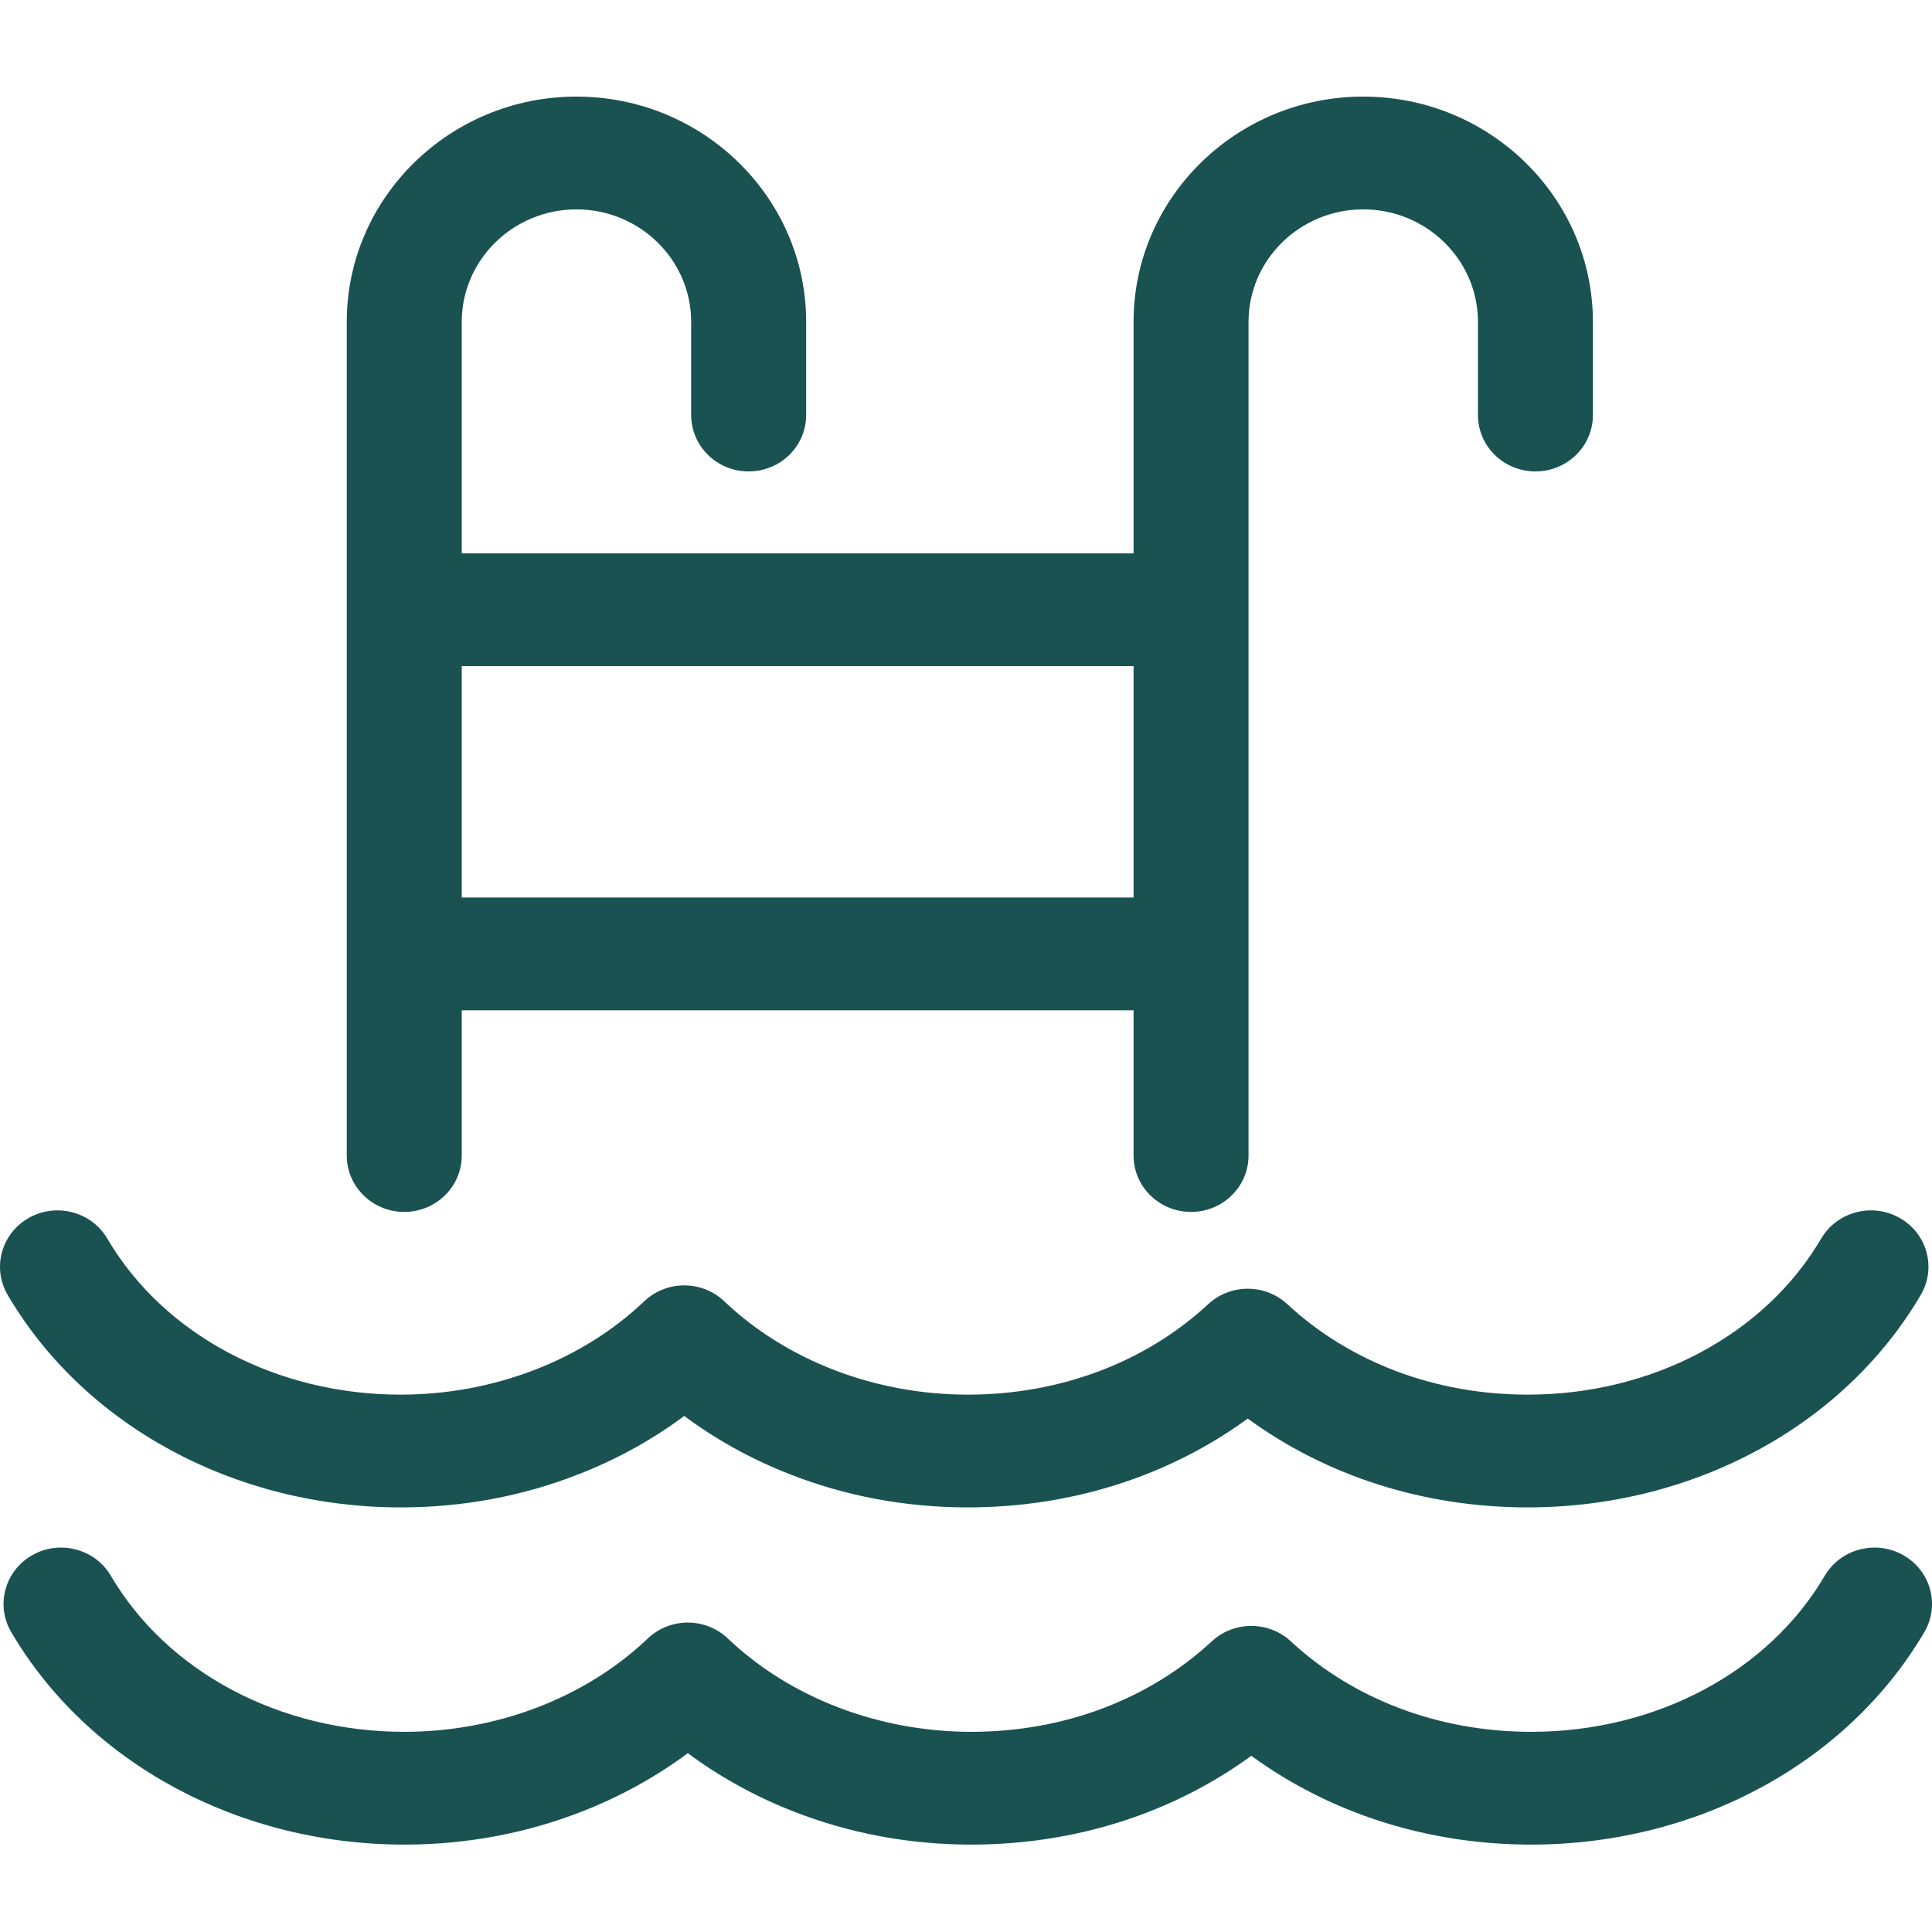 <svg width="80" height="80" viewBox="0 0 80 80" fill="none" xmlns="http://www.w3.org/2000/svg">
<g clip-path="url(#clip0_14_126)">
<path d="M16.593 62.418C19.167 62.418 21.657 61.952 23.994 61.032C25.57 60.412 27.022 59.608 28.333 58.632C29.645 59.608 31.097 60.412 32.672 61.032C35.01 61.952 37.5 62.418 40.073 62.418C44.361 62.418 48.403 61.124 51.667 58.74C54.93 61.124 58.972 62.418 63.26 62.418C70.112 62.418 76.349 59.047 79.535 53.62C80.191 52.502 79.8 51.075 78.66 50.431C77.521 49.788 76.066 50.172 75.41 51.289C73.07 55.274 68.415 57.749 63.26 57.749C59.445 57.749 55.909 56.418 53.302 54.001C53.293 53.993 53.285 53.986 53.277 53.979C53.256 53.96 53.234 53.941 53.213 53.923C53.206 53.917 53.199 53.911 53.192 53.906C53.168 53.886 53.143 53.866 53.118 53.847C53.112 53.843 53.106 53.838 53.1 53.834C53.074 53.815 53.048 53.796 53.022 53.778C53.015 53.773 53.007 53.768 52.999 53.763C52.974 53.747 52.949 53.73 52.923 53.714C52.914 53.709 52.904 53.703 52.895 53.697C52.871 53.684 52.847 53.669 52.823 53.656C52.811 53.65 52.798 53.644 52.786 53.637C52.764 53.626 52.742 53.614 52.72 53.603C52.705 53.596 52.691 53.59 52.676 53.583C52.656 53.574 52.636 53.565 52.615 53.556C52.598 53.549 52.581 53.542 52.565 53.535C52.546 53.528 52.527 53.52 52.508 53.513C52.49 53.507 52.472 53.501 52.454 53.494C52.436 53.488 52.418 53.482 52.4 53.476C52.381 53.47 52.362 53.465 52.343 53.459C52.325 53.454 52.307 53.449 52.289 53.444C52.27 53.439 52.251 53.434 52.232 53.43C52.214 53.426 52.196 53.421 52.178 53.417C52.159 53.413 52.14 53.41 52.121 53.406C52.102 53.403 52.084 53.399 52.065 53.396C52.047 53.393 52.029 53.391 52.012 53.388C51.991 53.385 51.971 53.382 51.951 53.38C51.934 53.378 51.918 53.376 51.902 53.375C51.88 53.373 51.858 53.37 51.836 53.369C51.821 53.368 51.807 53.367 51.792 53.367C51.768 53.365 51.745 53.364 51.721 53.364C51.708 53.363 51.696 53.364 51.683 53.363C51.657 53.363 51.631 53.363 51.605 53.364C51.595 53.364 51.584 53.365 51.574 53.365C51.546 53.366 51.518 53.367 51.49 53.369C51.481 53.37 51.473 53.371 51.464 53.372C51.434 53.374 51.405 53.377 51.376 53.38C51.368 53.381 51.361 53.383 51.354 53.383C51.323 53.387 51.292 53.392 51.262 53.397C51.256 53.398 51.249 53.399 51.243 53.4C51.212 53.406 51.181 53.412 51.15 53.419C51.143 53.42 51.137 53.421 51.131 53.423C51.1 53.43 51.069 53.437 51.038 53.445C51.032 53.447 51.025 53.449 51.019 53.451C50.988 53.459 50.958 53.468 50.929 53.478C50.921 53.48 50.913 53.483 50.905 53.486C50.877 53.495 50.849 53.505 50.821 53.515C50.811 53.519 50.801 53.523 50.792 53.526C50.766 53.536 50.74 53.546 50.714 53.557C50.702 53.563 50.69 53.568 50.678 53.574C50.655 53.584 50.633 53.594 50.61 53.605C50.595 53.612 50.58 53.62 50.564 53.628C50.545 53.638 50.527 53.647 50.508 53.658C50.489 53.668 50.471 53.679 50.453 53.689C50.438 53.698 50.423 53.706 50.408 53.716C50.387 53.729 50.366 53.742 50.345 53.756C50.333 53.764 50.321 53.771 50.31 53.779C50.287 53.795 50.264 53.811 50.242 53.828C50.232 53.835 50.223 53.841 50.214 53.848C50.191 53.866 50.168 53.884 50.145 53.903C50.137 53.909 50.128 53.916 50.12 53.923C50.099 53.94 50.079 53.959 50.059 53.977C50.05 53.985 50.04 53.993 50.032 54.001C47.424 56.418 43.888 57.749 40.073 57.749C36.245 57.749 32.571 56.34 29.991 53.884C29.985 53.878 29.978 53.872 29.972 53.866C29.957 53.852 29.942 53.839 29.927 53.826C29.912 53.813 29.898 53.8 29.883 53.788C29.866 53.774 29.85 53.76 29.833 53.747C29.819 53.736 29.805 53.724 29.79 53.713C29.773 53.7 29.755 53.687 29.738 53.675C29.723 53.664 29.709 53.654 29.694 53.644C29.676 53.632 29.658 53.62 29.64 53.608C29.625 53.598 29.61 53.589 29.595 53.579C29.577 53.568 29.558 53.557 29.54 53.547C29.524 53.538 29.509 53.529 29.493 53.52C29.475 53.51 29.456 53.501 29.438 53.491C29.422 53.483 29.406 53.475 29.389 53.467C29.371 53.458 29.352 53.449 29.334 53.441C29.317 53.433 29.3 53.425 29.283 53.418C29.265 53.41 29.247 53.403 29.228 53.396C29.211 53.389 29.193 53.382 29.175 53.375C29.157 53.369 29.139 53.362 29.12 53.356C29.102 53.35 29.084 53.344 29.066 53.338C29.048 53.332 29.029 53.327 29.011 53.321C28.992 53.316 28.974 53.311 28.956 53.306C28.937 53.301 28.919 53.296 28.9 53.292C28.881 53.288 28.863 53.283 28.844 53.279C28.825 53.275 28.806 53.271 28.787 53.268C28.769 53.264 28.751 53.261 28.732 53.258C28.713 53.255 28.693 53.252 28.674 53.249C28.656 53.246 28.638 53.244 28.619 53.242C28.599 53.239 28.579 53.237 28.559 53.236C28.541 53.234 28.524 53.232 28.507 53.231C28.486 53.23 28.465 53.229 28.444 53.228C28.427 53.227 28.41 53.226 28.393 53.226C28.372 53.225 28.35 53.225 28.328 53.225C28.312 53.225 28.296 53.225 28.28 53.226C28.258 53.226 28.235 53.227 28.213 53.228C28.198 53.229 28.182 53.23 28.166 53.231C28.144 53.232 28.121 53.234 28.098 53.237C28.083 53.238 28.068 53.239 28.053 53.241C28.03 53.244 28.007 53.247 27.984 53.25C27.969 53.252 27.955 53.255 27.94 53.257C27.917 53.261 27.894 53.265 27.871 53.27C27.856 53.272 27.842 53.275 27.828 53.278C27.805 53.283 27.782 53.288 27.759 53.294C27.744 53.297 27.73 53.301 27.716 53.304C27.694 53.31 27.671 53.317 27.648 53.324C27.634 53.328 27.62 53.332 27.605 53.336C27.583 53.343 27.561 53.351 27.54 53.358C27.525 53.363 27.51 53.368 27.496 53.374C27.475 53.382 27.454 53.39 27.433 53.398C27.418 53.404 27.402 53.41 27.387 53.417C27.367 53.425 27.348 53.434 27.328 53.443C27.312 53.45 27.296 53.458 27.281 53.465C27.262 53.474 27.243 53.484 27.225 53.493C27.208 53.502 27.192 53.51 27.176 53.519C27.159 53.529 27.141 53.539 27.124 53.549C27.107 53.558 27.09 53.568 27.073 53.578C27.057 53.589 27.041 53.599 27.025 53.609C27.008 53.62 26.991 53.632 26.974 53.643C26.958 53.654 26.943 53.664 26.928 53.675C26.911 53.688 26.894 53.7 26.877 53.713C26.862 53.724 26.848 53.736 26.833 53.747C26.817 53.761 26.8 53.774 26.784 53.788C26.769 53.8 26.755 53.812 26.741 53.825C26.725 53.839 26.709 53.853 26.694 53.867C26.688 53.873 26.681 53.879 26.675 53.884C24.096 56.34 20.422 57.749 16.593 57.749C11.438 57.749 6.783 55.274 4.444 51.289C3.787 50.172 2.332 49.788 1.193 50.431C0.054 51.075 -0.338 52.502 0.318 53.62C3.504 59.047 9.741 62.418 16.593 62.418Z" fill="#1A5252"/>
<path d="M78.808 64.394C77.669 63.75 76.213 64.134 75.557 65.252C73.218 69.236 68.562 71.711 63.407 71.711C59.593 71.711 56.056 70.38 53.449 67.963C53.444 67.958 53.438 67.953 53.432 67.948C53.408 67.927 53.384 67.905 53.359 67.884C53.355 67.881 53.351 67.878 53.347 67.874C53.32 67.852 53.293 67.83 53.265 67.809C53.261 67.806 53.257 67.803 53.253 67.8C53.225 67.779 53.197 67.759 53.169 67.74C53.163 67.736 53.157 67.732 53.151 67.728C53.124 67.711 53.098 67.693 53.071 67.677C53.062 67.671 53.053 67.666 53.044 67.661C53.02 67.647 52.995 67.632 52.97 67.618C52.958 67.612 52.946 67.606 52.934 67.6C52.912 67.588 52.89 67.577 52.867 67.566C52.852 67.558 52.837 67.552 52.822 67.545C52.802 67.536 52.783 67.527 52.763 67.518C52.745 67.51 52.726 67.503 52.708 67.496C52.691 67.489 52.674 67.482 52.657 67.476C52.636 67.468 52.615 67.461 52.594 67.454C52.579 67.449 52.564 67.444 52.549 67.439C52.526 67.432 52.503 67.425 52.48 67.419C52.466 67.415 52.453 67.41 52.439 67.407C52.415 67.4 52.391 67.395 52.367 67.389C52.354 67.386 52.341 67.383 52.328 67.38C52.303 67.375 52.279 67.37 52.255 67.366C52.242 67.364 52.228 67.361 52.215 67.359C52.191 67.355 52.167 67.351 52.143 67.348C52.129 67.346 52.115 67.344 52.102 67.342C52.078 67.34 52.055 67.338 52.032 67.336C52.017 67.334 52.002 67.333 51.987 67.332C51.965 67.33 51.943 67.329 51.922 67.328C51.905 67.327 51.889 67.326 51.872 67.326C51.852 67.326 51.832 67.326 51.811 67.326C51.793 67.326 51.775 67.326 51.757 67.326C51.738 67.326 51.719 67.328 51.701 67.328C51.681 67.329 51.662 67.33 51.642 67.331C51.625 67.333 51.608 67.335 51.59 67.336C51.569 67.338 51.548 67.34 51.528 67.342C51.512 67.344 51.496 67.347 51.48 67.349C51.458 67.352 51.436 67.355 51.414 67.358C51.399 67.361 51.384 67.364 51.369 67.367C51.346 67.371 51.324 67.375 51.301 67.38C51.287 67.383 51.272 67.387 51.258 67.39C51.235 67.395 51.212 67.401 51.19 67.407C51.175 67.411 51.161 67.415 51.146 67.419C51.124 67.425 51.102 67.432 51.08 67.439C51.064 67.444 51.049 67.449 51.034 67.454C51.013 67.461 50.992 67.468 50.971 67.476C50.955 67.482 50.938 67.489 50.922 67.495C50.903 67.503 50.883 67.51 50.864 67.519C50.846 67.526 50.828 67.535 50.81 67.543C50.793 67.551 50.776 67.558 50.76 67.566C50.74 67.576 50.72 67.587 50.7 67.597C50.685 67.604 50.671 67.611 50.657 67.619C50.635 67.631 50.613 67.644 50.592 67.657C50.58 67.664 50.568 67.67 50.556 67.677C50.533 67.692 50.51 67.707 50.486 67.722C50.477 67.729 50.467 67.735 50.458 67.741C50.434 67.757 50.41 67.775 50.387 67.792C50.378 67.798 50.37 67.804 50.361 67.81C50.339 67.828 50.317 67.845 50.294 67.864C50.285 67.871 50.276 67.878 50.267 67.886C50.248 67.901 50.23 67.918 50.211 67.935C50.2 67.944 50.19 67.953 50.179 67.963C47.572 70.38 44.035 71.711 40.221 71.711C36.393 71.711 32.718 70.303 30.139 67.847C30.133 67.841 30.127 67.836 30.121 67.83C30.105 67.815 30.089 67.801 30.073 67.786C30.059 67.774 30.045 67.763 30.032 67.751C30.014 67.736 29.997 67.722 29.979 67.708C29.966 67.697 29.952 67.687 29.939 67.676C29.921 67.662 29.902 67.649 29.884 67.636C29.87 67.626 29.856 67.616 29.842 67.607C29.824 67.594 29.805 67.582 29.787 67.57C29.772 67.56 29.758 67.551 29.743 67.542C29.724 67.531 29.706 67.52 29.687 67.509C29.672 67.5 29.656 67.491 29.641 67.483C29.623 67.473 29.604 67.463 29.586 67.454C29.569 67.445 29.553 67.437 29.536 67.429C29.518 67.42 29.5 67.412 29.482 67.404C29.465 67.396 29.448 67.388 29.43 67.38C29.412 67.373 29.395 67.366 29.377 67.359C29.358 67.351 29.34 67.344 29.322 67.338C29.305 67.331 29.287 67.325 29.27 67.319C29.25 67.312 29.232 67.306 29.212 67.3C29.195 67.294 29.178 67.289 29.16 67.284C29.141 67.279 29.121 67.273 29.102 67.268C29.084 67.263 29.067 67.259 29.05 67.255C29.03 67.25 29.01 67.246 28.99 67.241C28.973 67.237 28.955 67.234 28.937 67.231C28.918 67.227 28.898 67.223 28.878 67.22C28.86 67.217 28.842 67.214 28.824 67.212C28.804 67.209 28.785 67.206 28.765 67.204C28.747 67.202 28.728 67.2 28.71 67.198C28.69 67.197 28.671 67.195 28.652 67.194C28.633 67.192 28.614 67.191 28.595 67.19C28.576 67.189 28.557 67.189 28.539 67.188C28.519 67.188 28.499 67.188 28.479 67.188C28.461 67.188 28.443 67.188 28.425 67.188C28.405 67.189 28.384 67.189 28.363 67.19C28.346 67.191 28.329 67.192 28.312 67.193C28.291 67.195 28.27 67.197 28.248 67.199C28.232 67.2 28.215 67.202 28.199 67.204C28.177 67.206 28.156 67.209 28.134 67.212C28.118 67.215 28.102 67.217 28.086 67.22C28.064 67.223 28.043 67.227 28.021 67.231C28.005 67.234 27.989 67.237 27.974 67.241C27.952 67.245 27.93 67.251 27.908 67.256C27.893 67.26 27.878 67.263 27.863 67.267C27.841 67.273 27.819 67.279 27.797 67.285C27.782 67.29 27.767 67.294 27.752 67.299C27.731 67.306 27.71 67.313 27.689 67.32C27.673 67.326 27.658 67.331 27.642 67.337C27.622 67.344 27.602 67.352 27.581 67.36C27.566 67.367 27.55 67.373 27.534 67.379C27.515 67.388 27.495 67.396 27.476 67.405C27.46 67.413 27.444 67.42 27.428 67.428C27.409 67.437 27.391 67.446 27.373 67.455C27.356 67.464 27.34 67.473 27.323 67.482C27.306 67.491 27.289 67.501 27.272 67.511C27.255 67.521 27.238 67.531 27.221 67.541C27.205 67.551 27.189 67.561 27.173 67.572C27.155 67.583 27.138 67.594 27.121 67.606C27.106 67.616 27.091 67.627 27.076 67.638C27.058 67.65 27.041 67.662 27.024 67.675C27.01 67.686 26.995 67.698 26.981 67.71C26.964 67.723 26.948 67.736 26.931 67.75C26.917 67.762 26.902 67.775 26.888 67.787C26.873 67.801 26.857 67.815 26.841 67.83C26.835 67.836 26.829 67.841 26.823 67.847C24.244 70.303 20.569 71.711 16.741 71.711C11.586 71.711 6.93 69.236 4.591 65.252C3.935 64.134 2.479 63.75 1.34 64.394C0.201 65.037 -0.191 66.465 0.465 67.582C3.652 73.01 9.888 76.381 16.741 76.381C19.314 76.381 21.804 75.914 24.142 74.994C25.717 74.374 27.17 73.57 28.481 72.594C29.792 73.57 31.245 74.374 32.82 74.994C35.157 75.914 37.647 76.381 40.221 76.381C44.508 76.381 48.55 75.087 51.814 72.703C55.078 75.087 59.12 76.381 63.407 76.381C70.26 76.381 76.496 73.01 79.683 67.582C80.339 66.465 79.947 65.037 78.808 64.394Z" fill="#1A5252"/>
<path d="M16.74 50.183C18.054 50.183 19.12 49.138 19.12 47.848V41.835H46.938V47.848C46.938 49.138 48.003 50.183 49.318 50.183C50.633 50.183 51.699 49.138 51.699 47.848V13.329C51.699 10.76 53.829 8.67 56.449 8.67C59.068 8.67 61.199 10.76 61.199 13.329V17.186C61.199 18.476 62.264 19.521 63.579 19.521C64.894 19.521 65.959 18.476 65.959 17.186V13.329C65.959 8.185 61.693 4 56.449 4C51.204 4 46.938 8.185 46.938 13.329V22.915H19.12V13.329C19.12 10.76 21.251 8.67 23.87 8.67C26.489 8.67 28.62 10.76 28.62 13.329V17.186C28.62 18.476 29.686 19.521 31.001 19.521C32.315 19.521 33.381 18.476 33.381 17.186V13.329C33.381 8.185 29.114 4 23.87 4C18.626 4 14.359 8.185 14.359 13.329V47.848C14.359 49.138 15.425 50.183 16.74 50.183ZM46.938 27.584V37.165H19.12V27.584H46.938Z" fill="#1A5252"/>
</g>
<defs>
<clipPath id="clip0_14_126">
<rect width="80" height="80" fill="white"/>
</clipPath>
</defs>
</svg>
